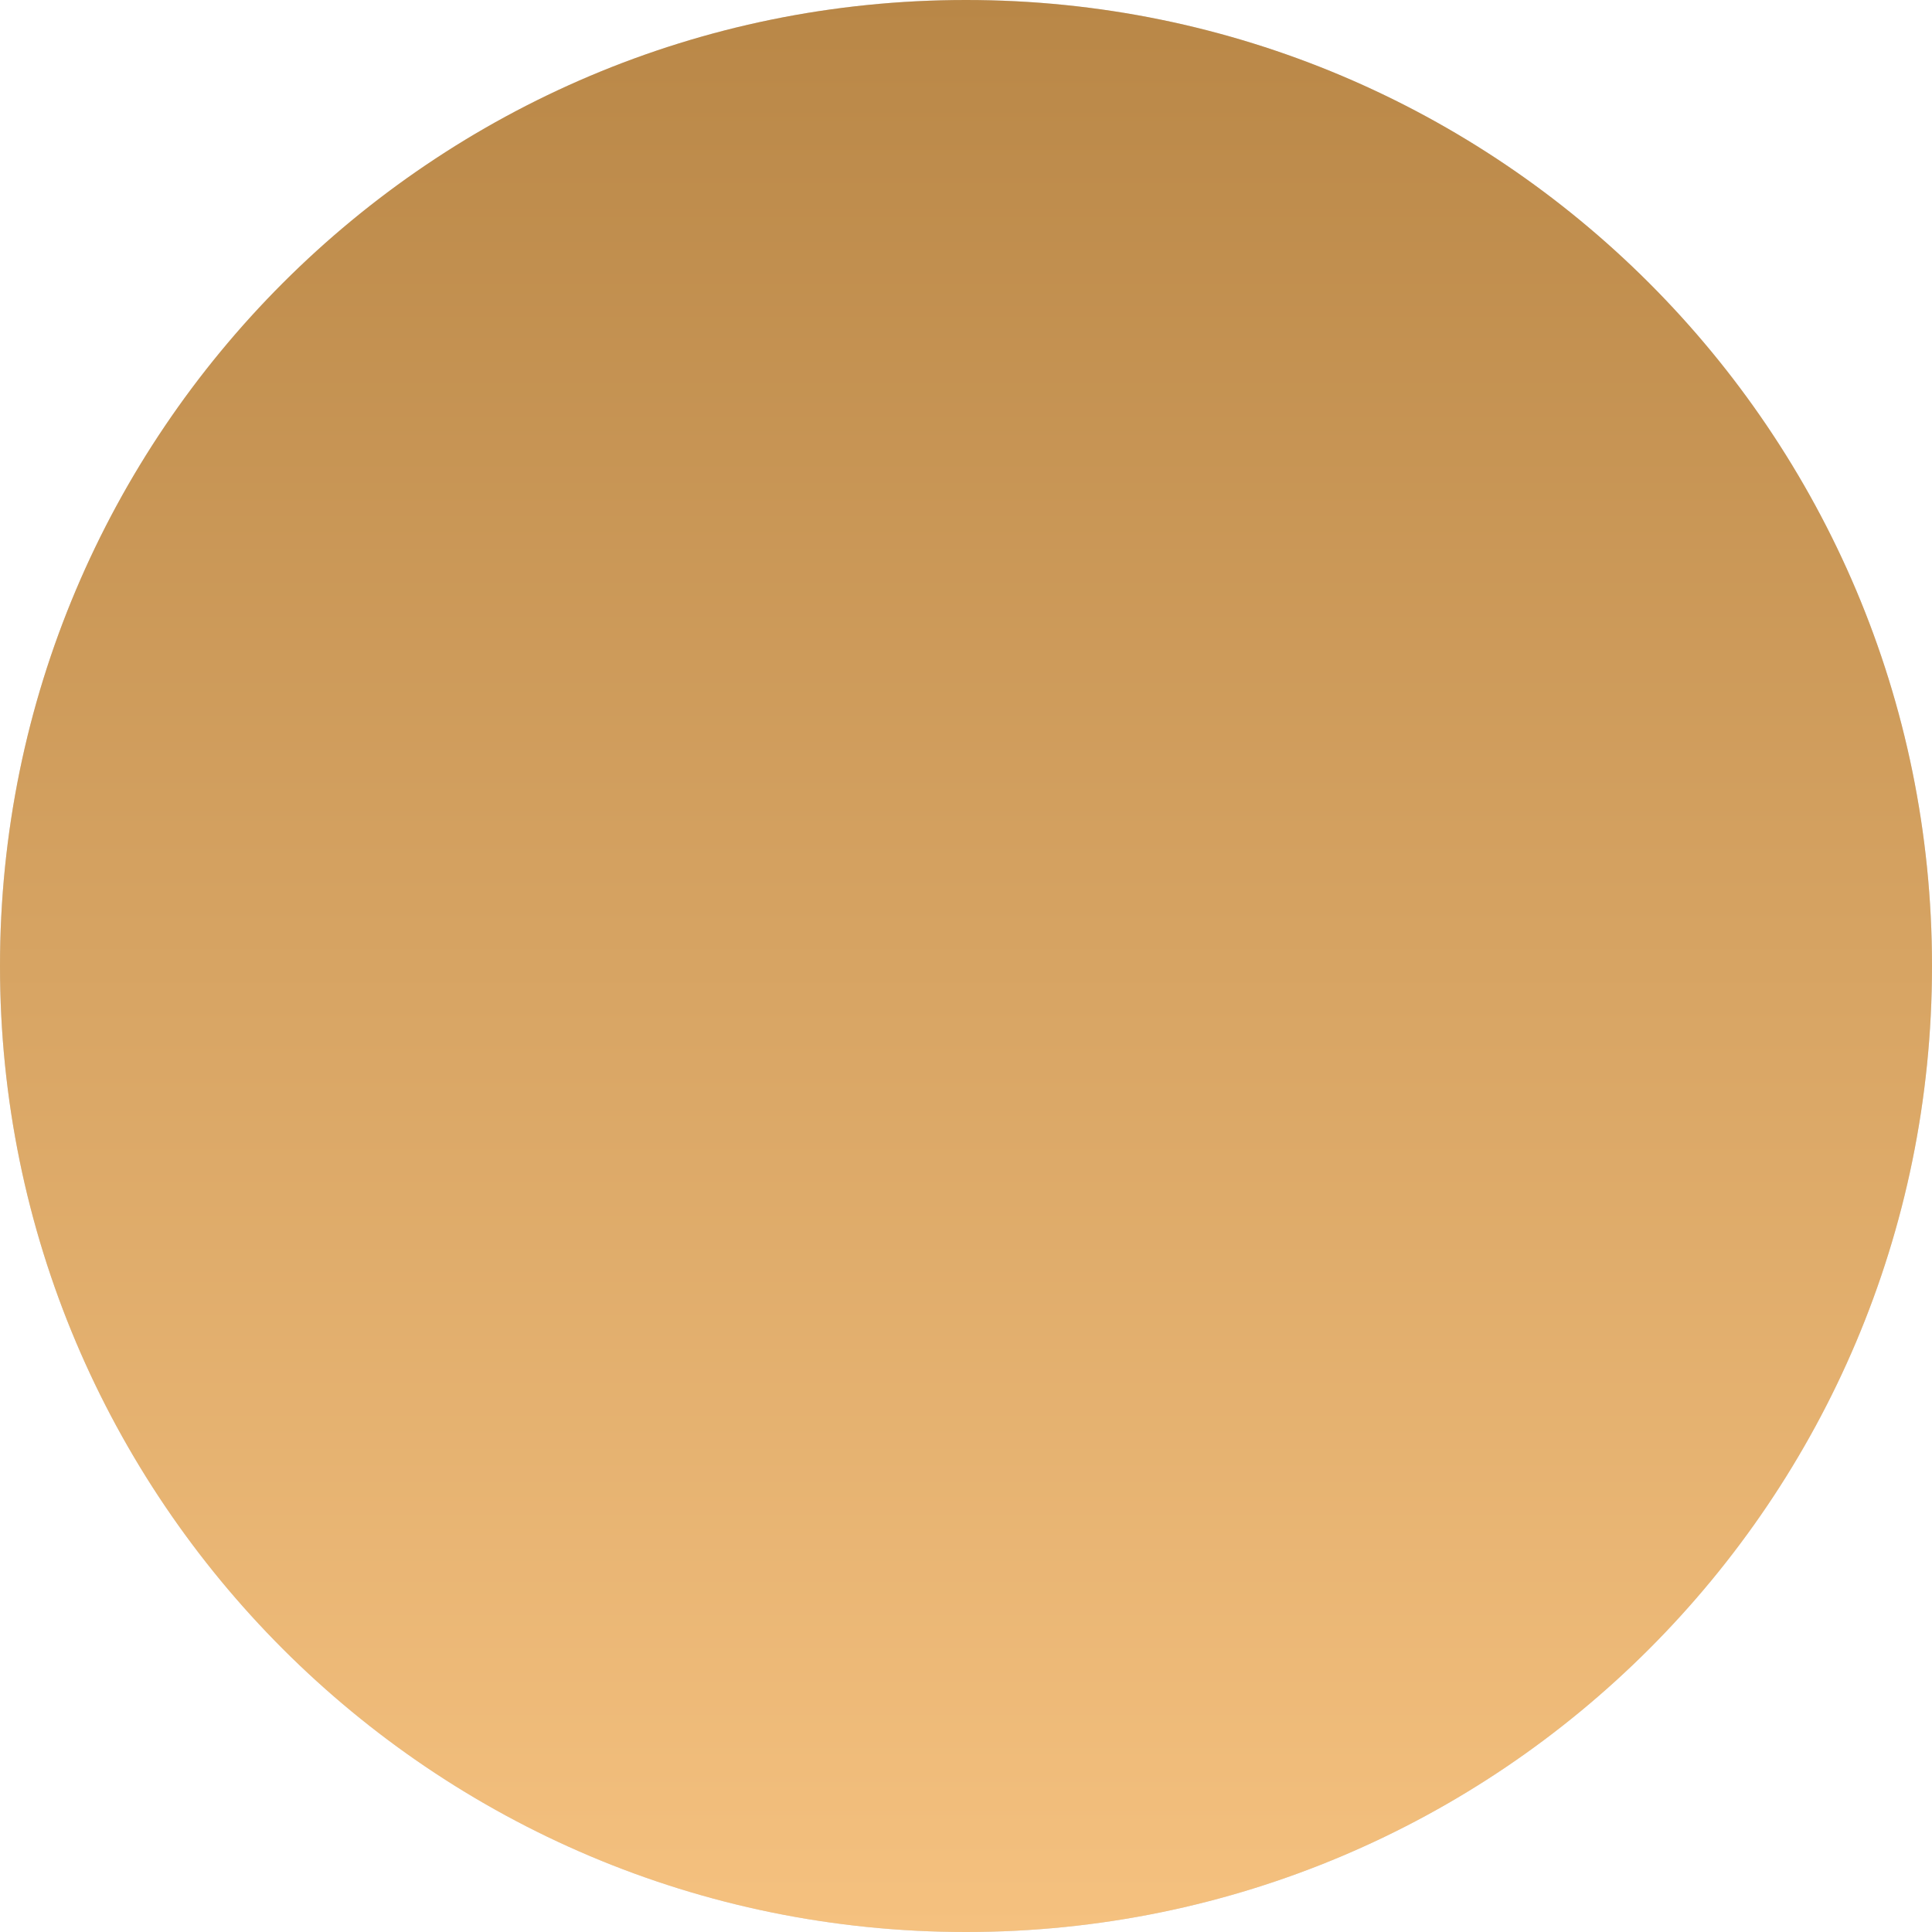 <?xml version="1.0" encoding="UTF-8"?> <svg xmlns="http://www.w3.org/2000/svg" width="31" height="31" viewBox="0 0 31 31" fill="none"> <path d="M31 15.5C31 24.06 24.06 31 15.5 31C6.94 31 0 24.06 0 15.5C0 6.94 6.94 0 15.5 0C24.06 0 31 6.94 31 15.5Z" fill="#D9D9D9"></path> <path d="M31 15.5C31 24.06 24.06 31 15.5 31C6.94 31 0 24.06 0 15.5C0 6.94 6.94 0 15.5 0C24.06 0 31 6.94 31 15.5Z" fill="url(#paint0_linear_290_108)"></path> <defs> <linearGradient id="paint0_linear_290_108" x1="15.615" y1="31" x2="15.615" y2="2.46578e-06" gradientUnits="userSpaceOnUse"> <stop stop-color="#F5C17F"></stop> <stop offset="1" stop-color="#B98747"></stop> </linearGradient> </defs> </svg> 